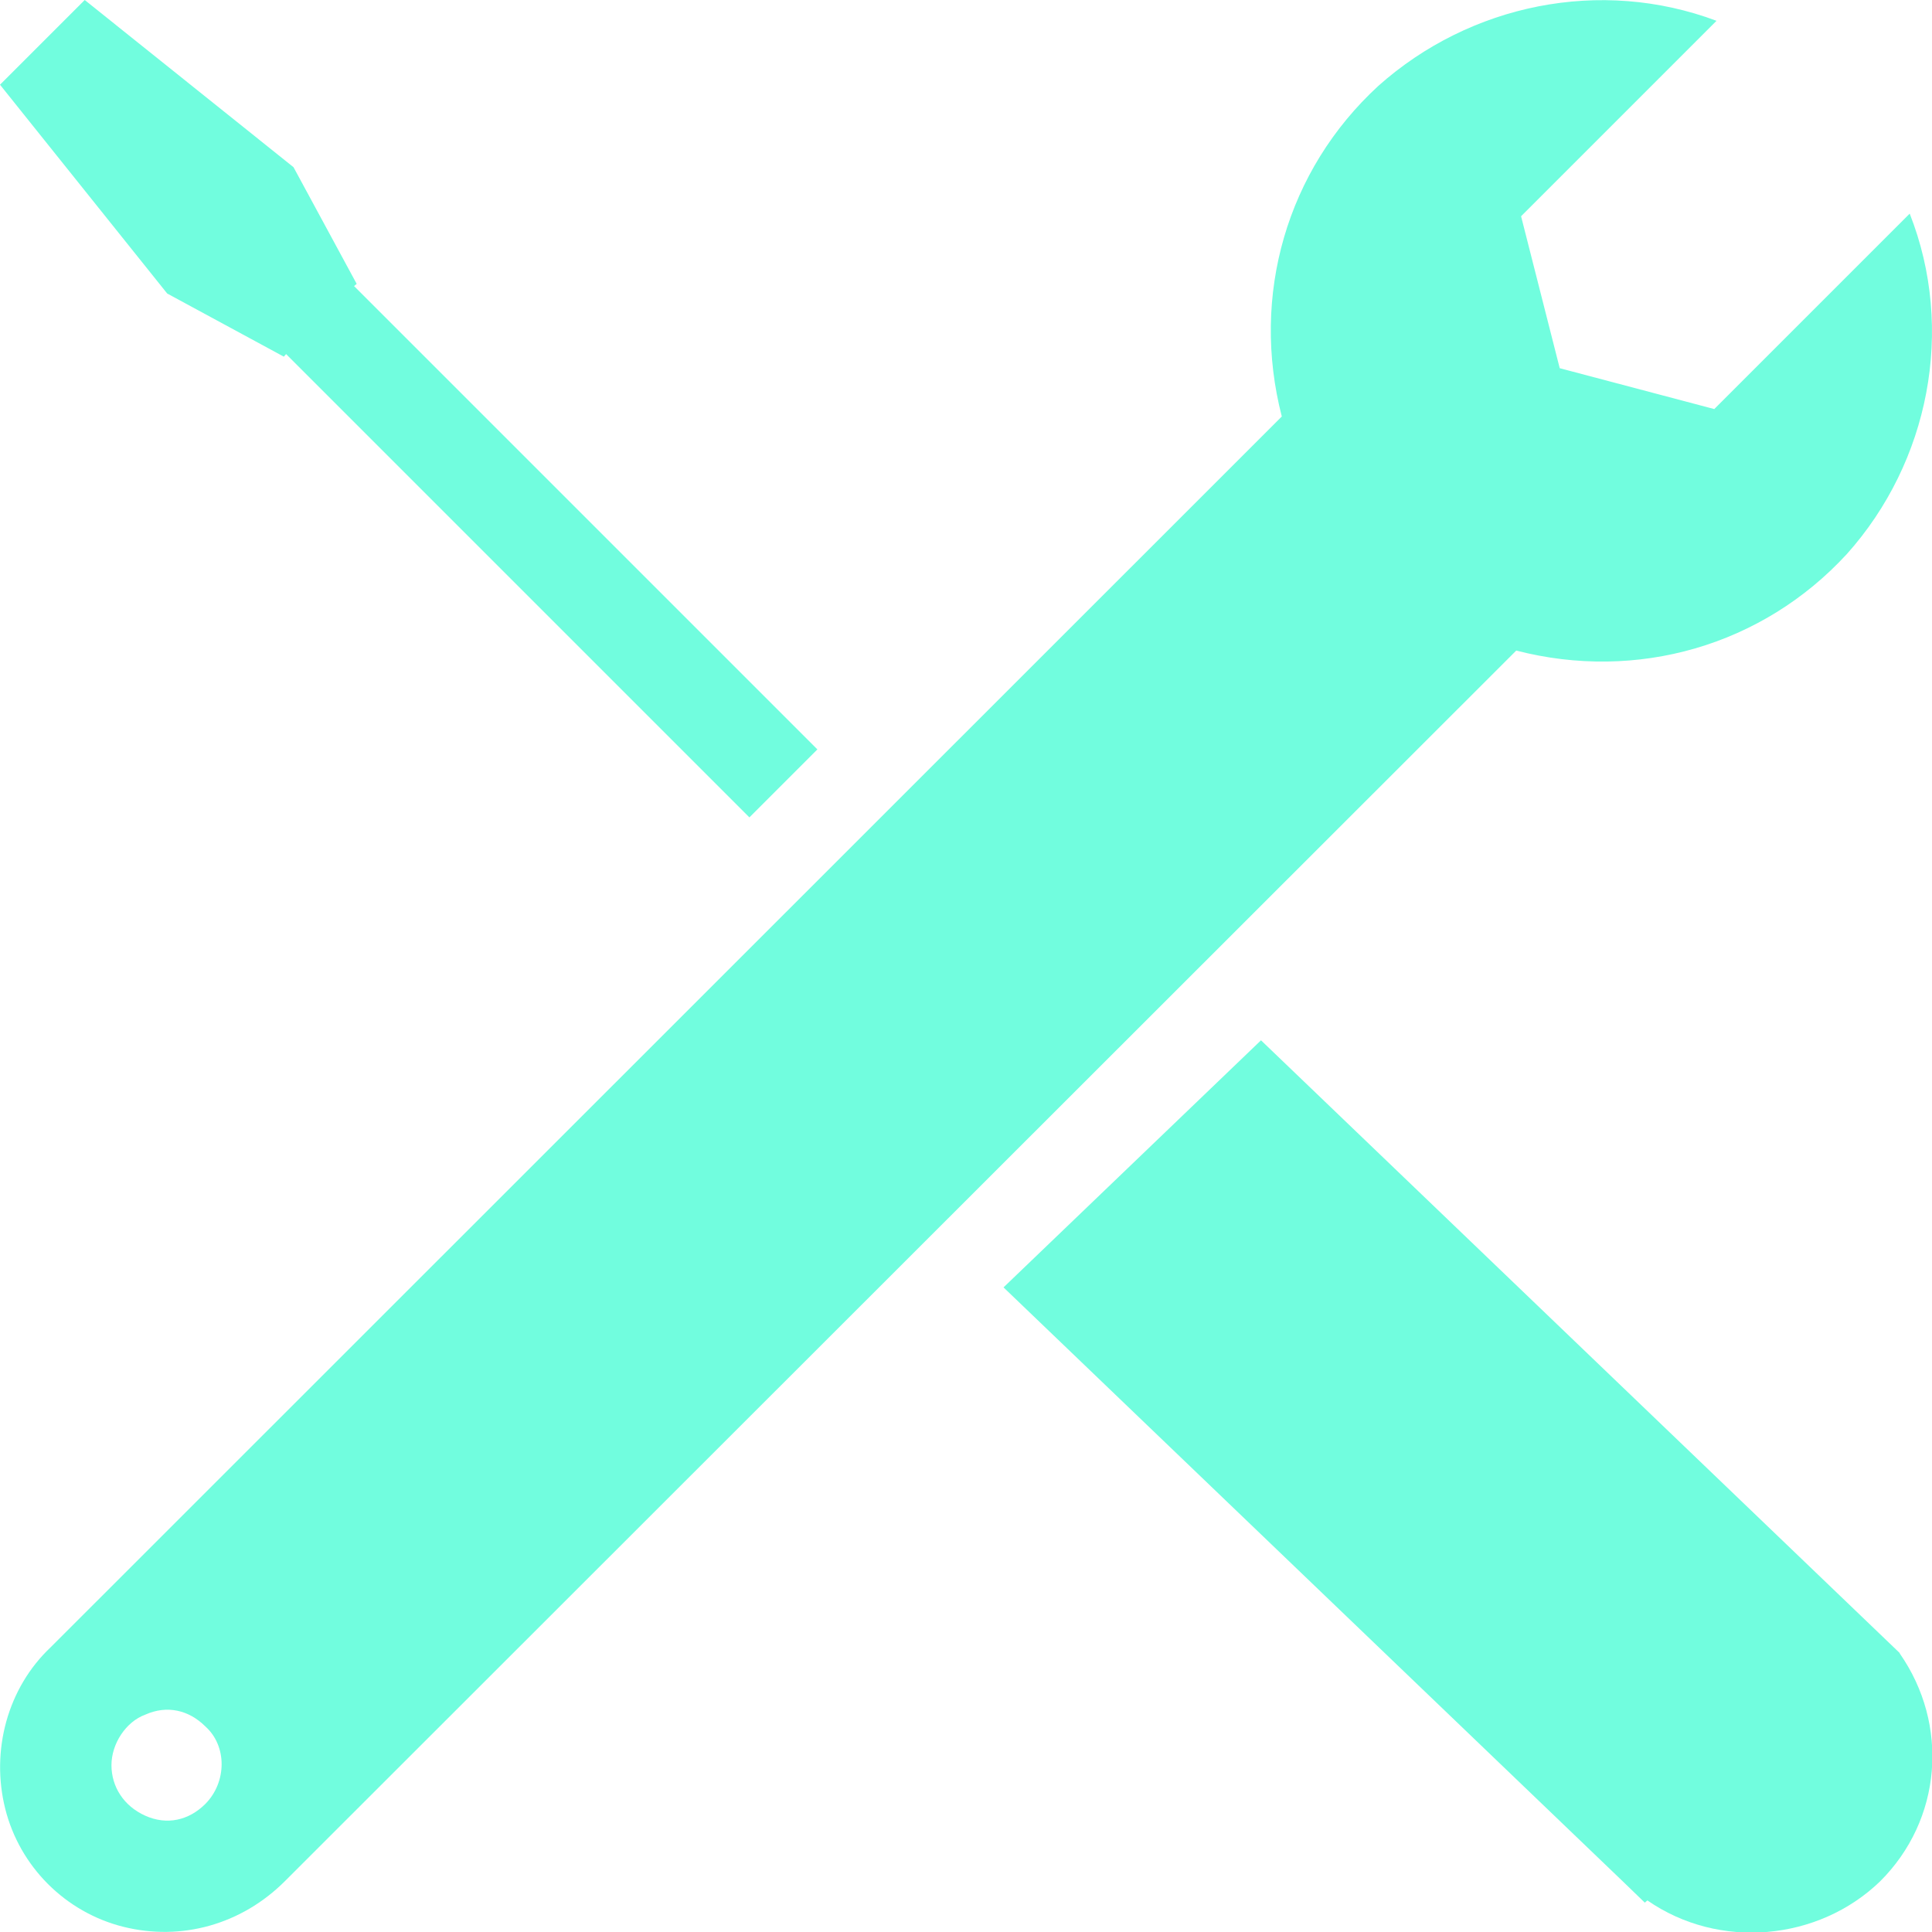 <?xml version="1.0" encoding="UTF-8"?> <svg xmlns="http://www.w3.org/2000/svg" width="52" height="52" viewBox="0 0 52 52" fill="none"><g clip-path="url(#clip0_712_617)"><path fill-rule="evenodd" clip-rule="evenodd" d="M51.4 5.75L46.14 11.01L41.98 9.91L40.94 5.82L46.2 0.56C43.08 -0.61 39.57 0.11 37.1 2.31C34.63 4.58 33.66 7.96 34.5 11.21L1.37 44.33C0.2 45.43 -0.25 47.12 0.14 48.68C0.53 50.24 1.76 51.47 3.32 51.86C4.88 52.25 6.5 51.8 7.67 50.63L40.81 17.51C44.06 18.35 47.44 17.38 49.71 14.91C51.92 12.44 52.63 8.87 51.4 5.75ZM5.53 48.55C5.08 49 4.49 49.13 3.91 48.87C3.33 48.61 3 48.09 3 47.51C3 46.93 3.39 46.34 3.91 46.15C4.49 45.89 5.08 46.02 5.53 46.47C6.11 46.99 6.11 47.96 5.53 48.55Z" fill="#71FDDE"></path><path fill-rule="evenodd" clip-rule="evenodd" d="M51.13 44.49L33.94 28L27.01 34.65L43.67 50.63L44.27 51.21L44.34 51.15C46.27 52.49 48.94 52.24 50.6 50.64C52.27 48.98 52.47 46.42 51.13 44.5V44.49Z" fill="#71FDDE"></path><path fill-rule="evenodd" clip-rule="evenodd" d="M9.53 7.7L9.6 7.64L7.9 4.5L2.28 0L0 2.28L4.5 7.9L7.64 9.6L7.7 9.53L20.17 22L22 20.17L9.53 7.7Z" fill="#71FDDE"></path></g><defs><clipPath id="clip0_712_617"><rect width="52" height="52" fill="white"></rect></clipPath></defs></svg> 